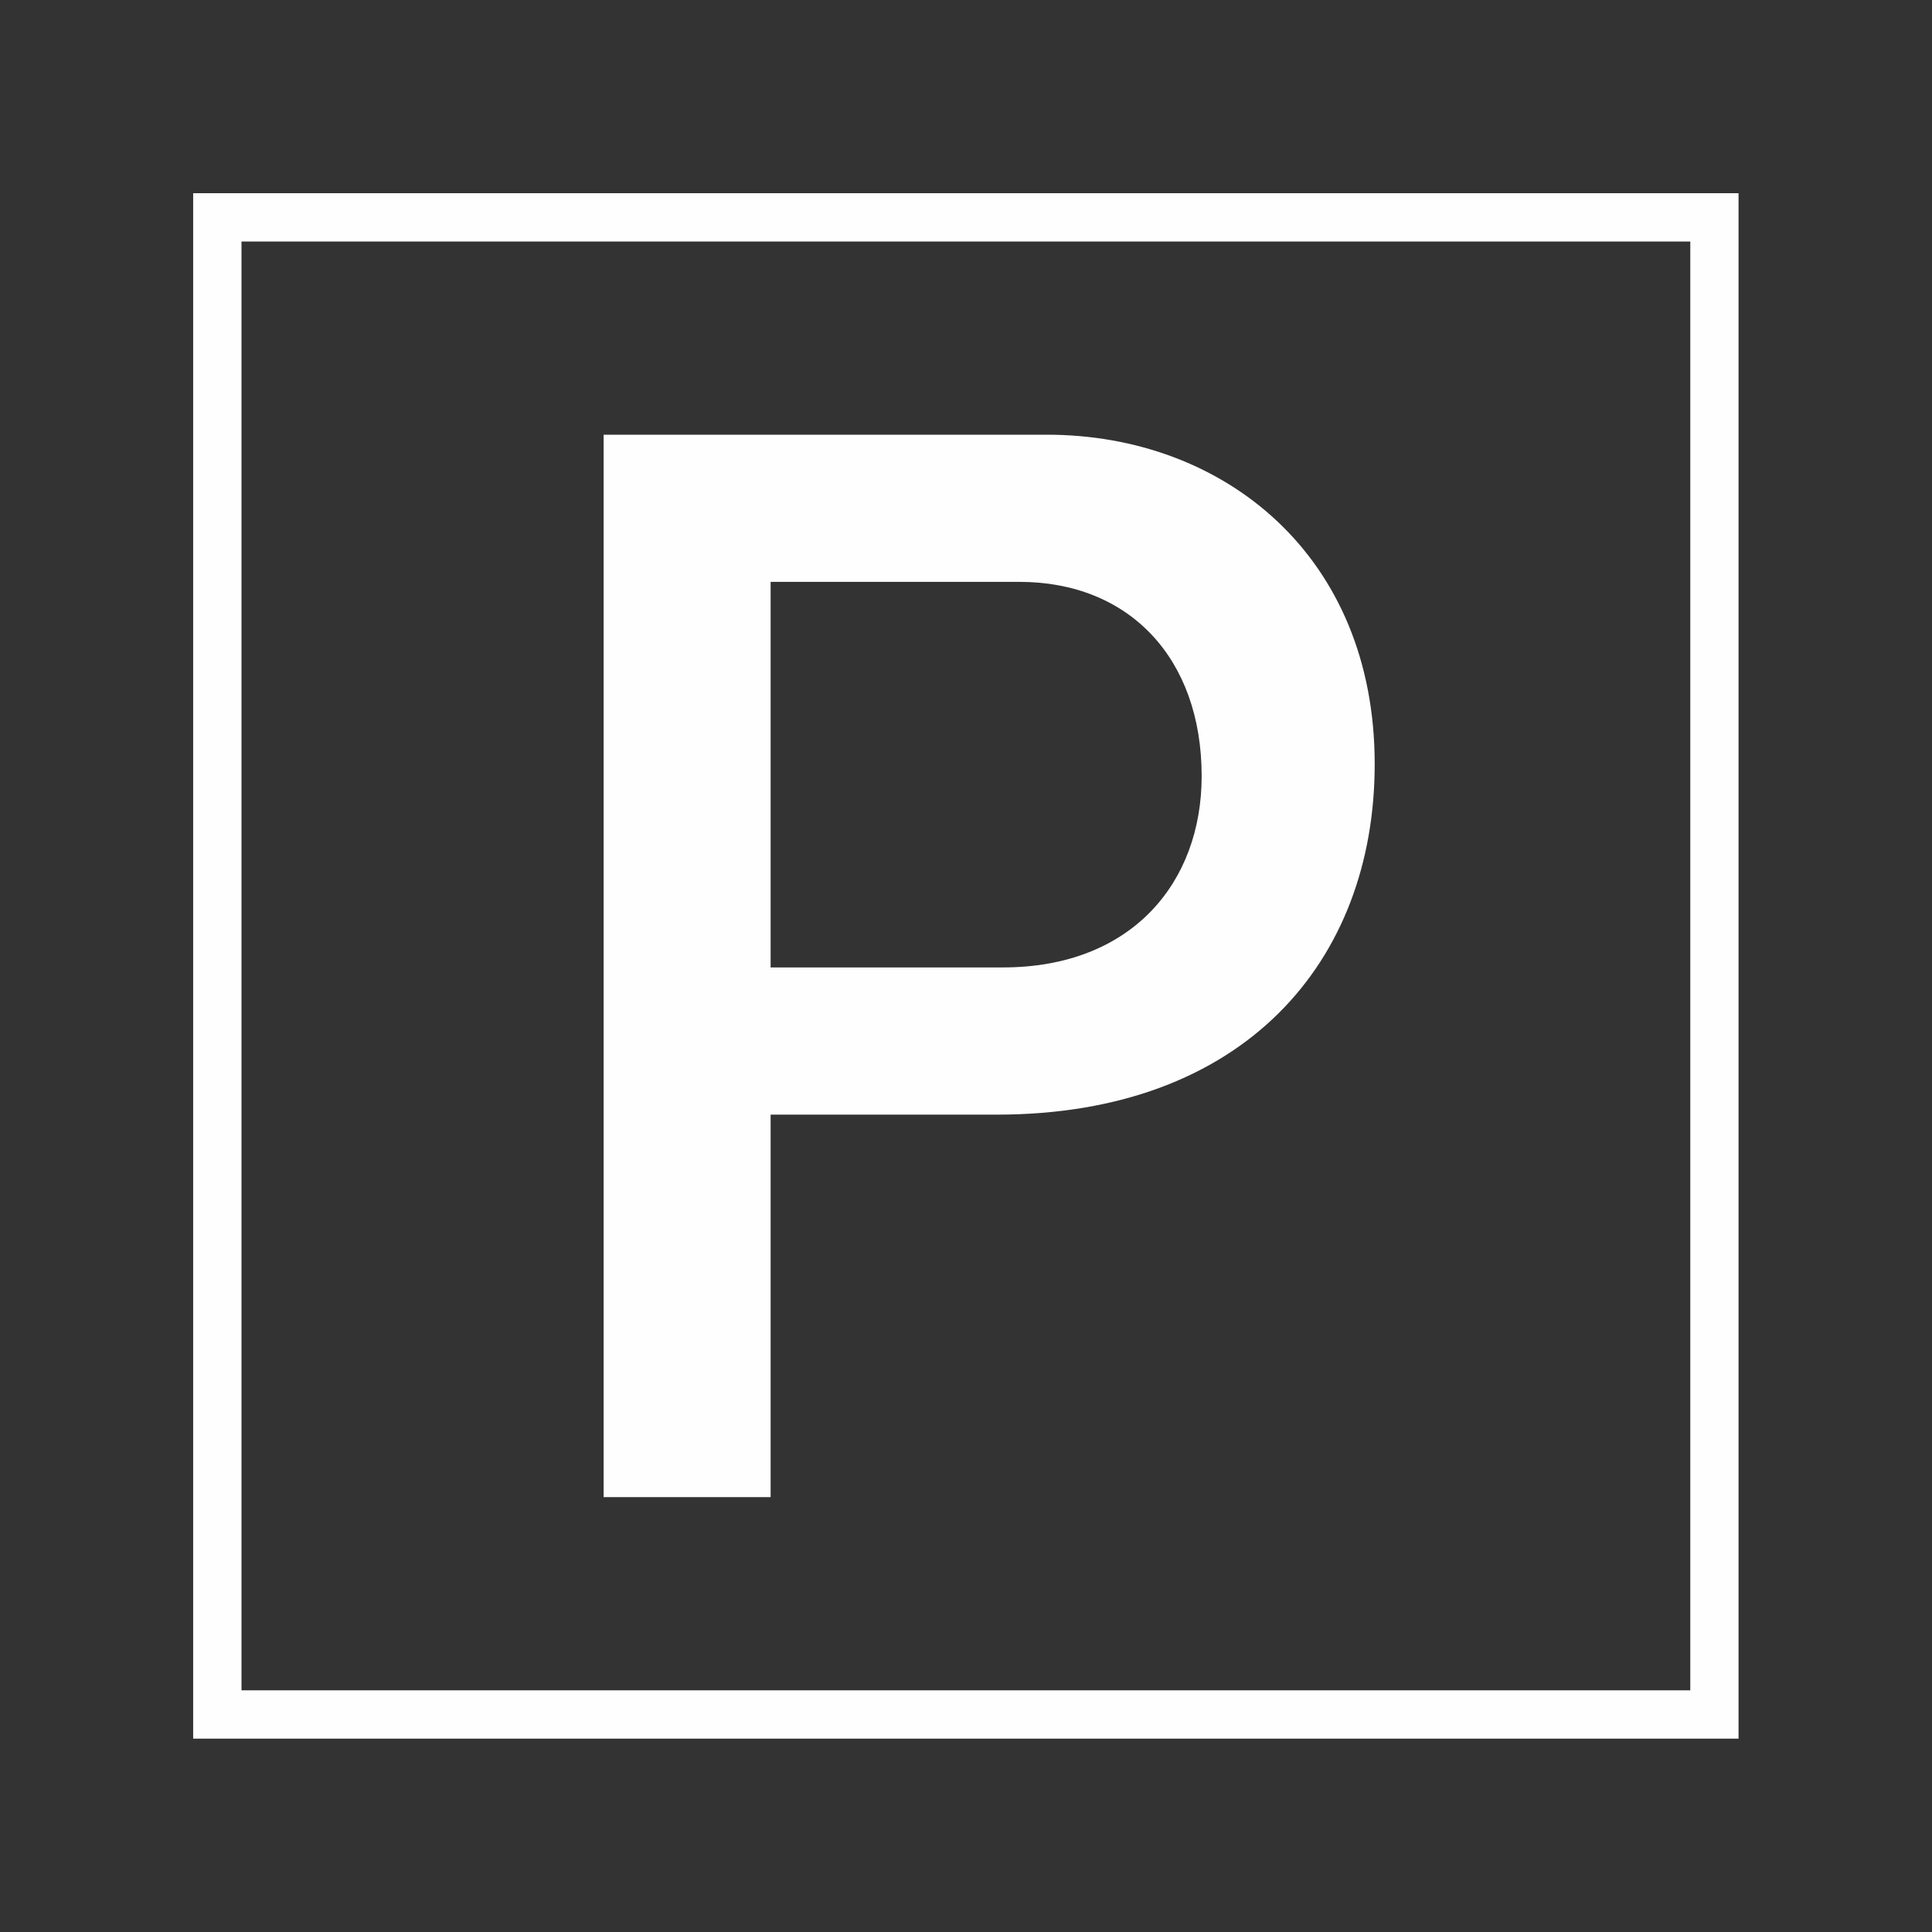 <svg xmlns="http://www.w3.org/2000/svg" width="46" height="46" viewBox="0 0 46 46">
    <rect x="0" y="0" width="46" height="46" fill="#333333" stroke="none"/>
    <g fill="none" fill-rule="evenodd">
        <path d="M0 45.995h45.994V0H0z"/>
        <path fill="#FEFEFE" d="M4.599 4.6v36.796h36.795V4.6H4.6zm1.15 35.646h34.496V5.75H5.75v34.496z"/>
        <path fill="#FEFEFE" d="M23.732 26.539h-5.384v9.107h-3.976V10.35h10.553c4.228 0 7.806 2.89 7.806 7.841 0 4.698-3.108 8.348-8.999 8.348m.542-12.685h-5.926v9.18h5.53c3.07 0 4.733-2.024 4.733-4.554 0-2.818-1.735-4.626-4.337-4.626"/>
    </g>
</svg>
